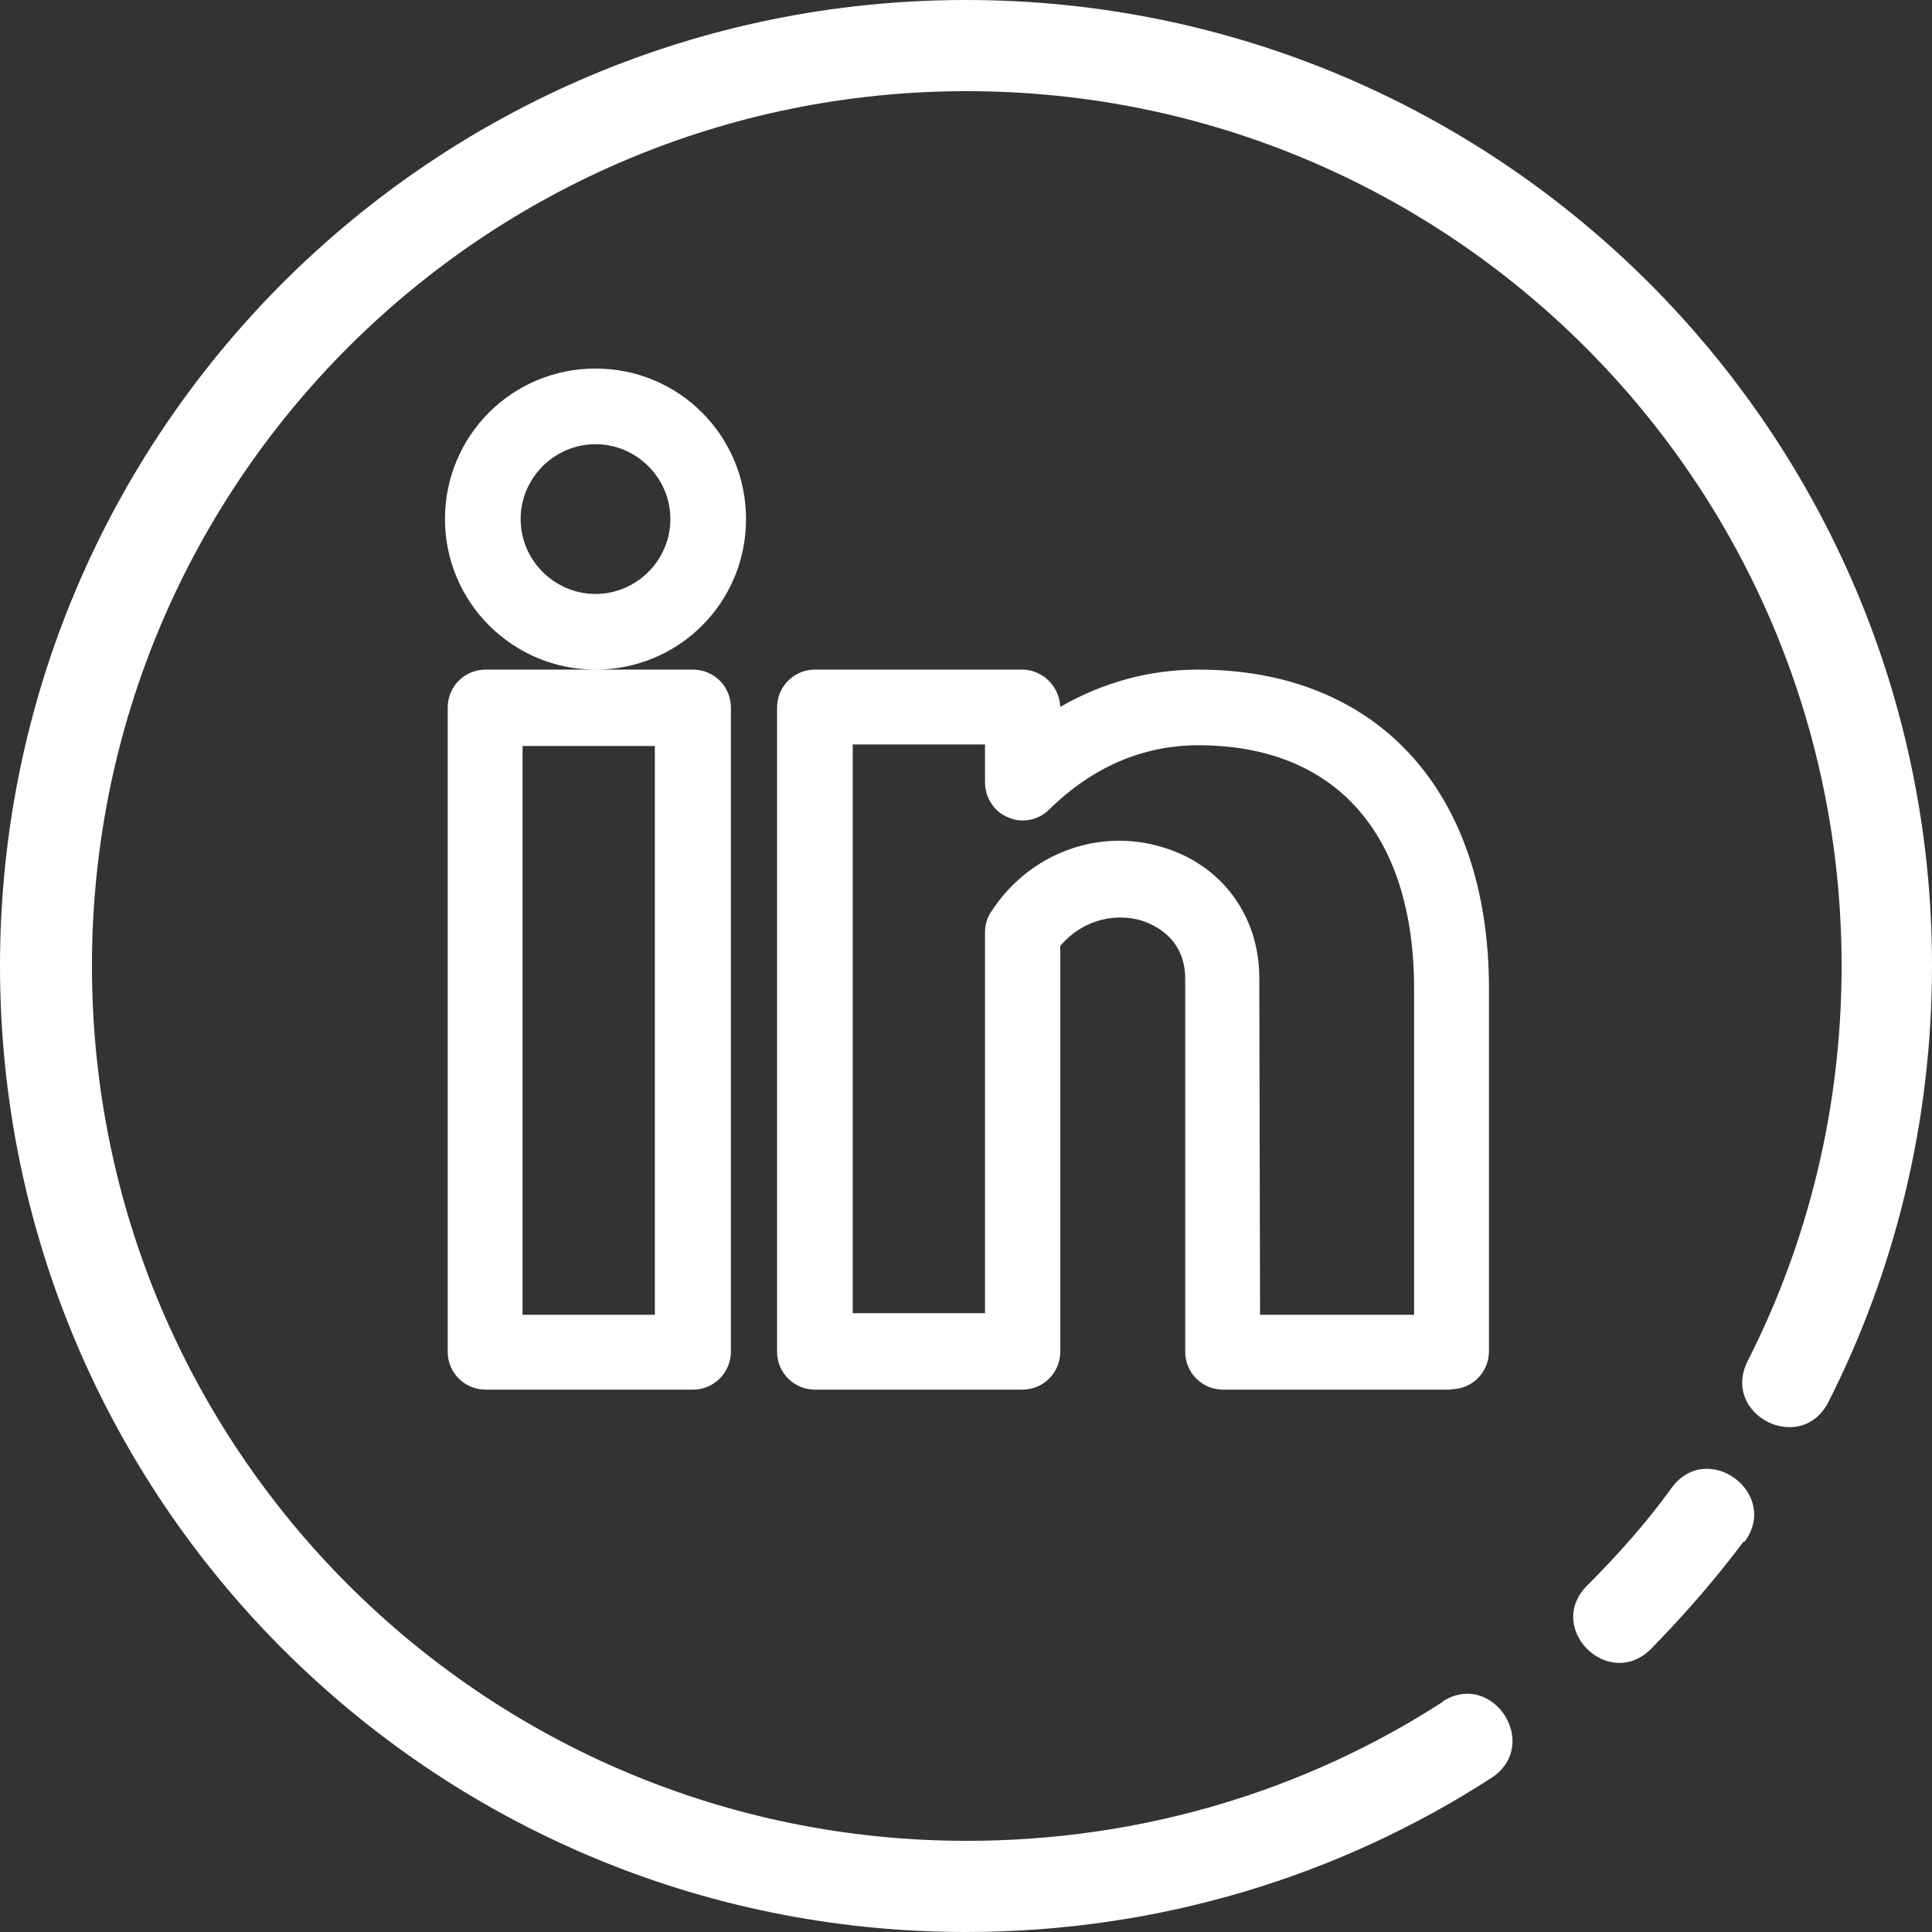 <?xml version="1.0" encoding="utf-8"?>
<!-- Generator: Adobe Illustrator 27.8.0, SVG Export Plug-In . SVG Version: 6.00 Build 0)  -->
<svg version="1.1" id="Layer_2_00000124868149417008444010000017918609969241625750_"
	 xmlns="http://www.w3.org/2000/svg" xmlns:xlink="http://www.w3.org/1999/xlink" x="0px" y="0px" viewBox="0 0 498 498"
	 style="enable-background:new 0 0 498 498;" xml:space="preserve">
<rect x="0" y="0" width="498" height="498" fill="#333333" stroke="none"/>
<style type="text/css">
	.st0{fill:#FFFFFF;}
</style>
<g id="Layer_53">
	<g id="Layer_1-2">
		<path class="st0" d="M178.6,358.2h-53.4c-5.4,0-9.8-4.3-9.8-9.8V182.4c0-5.4,4.3-9.8,9.8-9.8h53.4c5.4,0,9.8,4.3,9.8,9.8v166.1
			C188.3,353.9,184,358.2,178.6,358.2z M134.7,338.9h34.1V192.3h-34.1V338.9z M153.5,172.6c-21.3,0-38.8-17.3-38.8-38.8
			S132,95,153.5,95s38.8,17.3,38.8,38.8S175,172.6,153.5,172.6L153.5,172.6z M153.5,114.5c-10.6,0-19.3,8.7-19.3,19.3
			s8.7,19.3,19.3,19.3s19.3-8.7,19.3-19.3S164.1,114.5,153.5,114.5L153.5,114.5z M374.3,358.2h-59c-5.4,0-9.8-4.3-9.8-9.8v-96.1
			c0-10.8-8.5-14.1-11.2-15c-6-1.8-14.6-0.9-21,6.5v104.6c0,5.4-4.3,9.8-9.8,9.8h-53.4c-5.4,0-9.8-4.3-9.8-9.8V182.4
			c0-5.4,4.3-9.8,9.8-9.8h53.4c5.2,0,9.6,4.3,9.8,9.6c11-6.3,22.9-9.6,35.6-9.6c46.2,0,74.9,31.4,74.9,82.2v93.5
			c0,5.4-4.3,9.8-9.8,9.8L374.3,358.2L374.3,358.2z M324.8,338.9h39.7v-84c0-39.9-20.2-62.8-55.6-62.8c-14.3,0-27.3,5.6-38.5,16.6
			c-2.7,2.7-7,3.6-10.5,2c-3.6-1.4-6-5.1-6-9v-9.8h-34.1v146.6h34.1v-98.1c0-2,0.5-3.8,1.6-5.4c9.7-15,27.6-21.7,44.2-16.6
			c15.2,4.5,24.9,17.7,24.9,33.6L324.8,338.9L324.8,338.9z M449.4,397.4c-7.4,9.9-15.4,19-23.8,27.6c-11,11-27.5-5.4-16.4-16.4
			c7.9-7.9,15.2-16.1,21.7-25.1c9.2-12.5,28,1.4,18.8,13.9H449.4L449.4,397.4z M372,438.6c-35.2,22.8-77.5,35.9-122.8,35.9
			C124.6,474.5,23.7,373.6,23.7,249S124.6,23.5,249.2,23.5S474.7,124.4,474.7,249c0,36.6-8.7,71.3-24.2,101.8
			c-7,13.9,13.7,24.4,20.8,10.6c17.1-33.8,26.7-72,26.7-112.5C498,111.6,386.6,0,249,0S0,111.4,0,249s111.4,249,249,249
			c49.8,0,96.4-14.5,135.4-39.7c13-8.5,0.4-28-12.6-19.7L372,438.6L372,438.6z"/>
	</g>
</g>
</svg>
